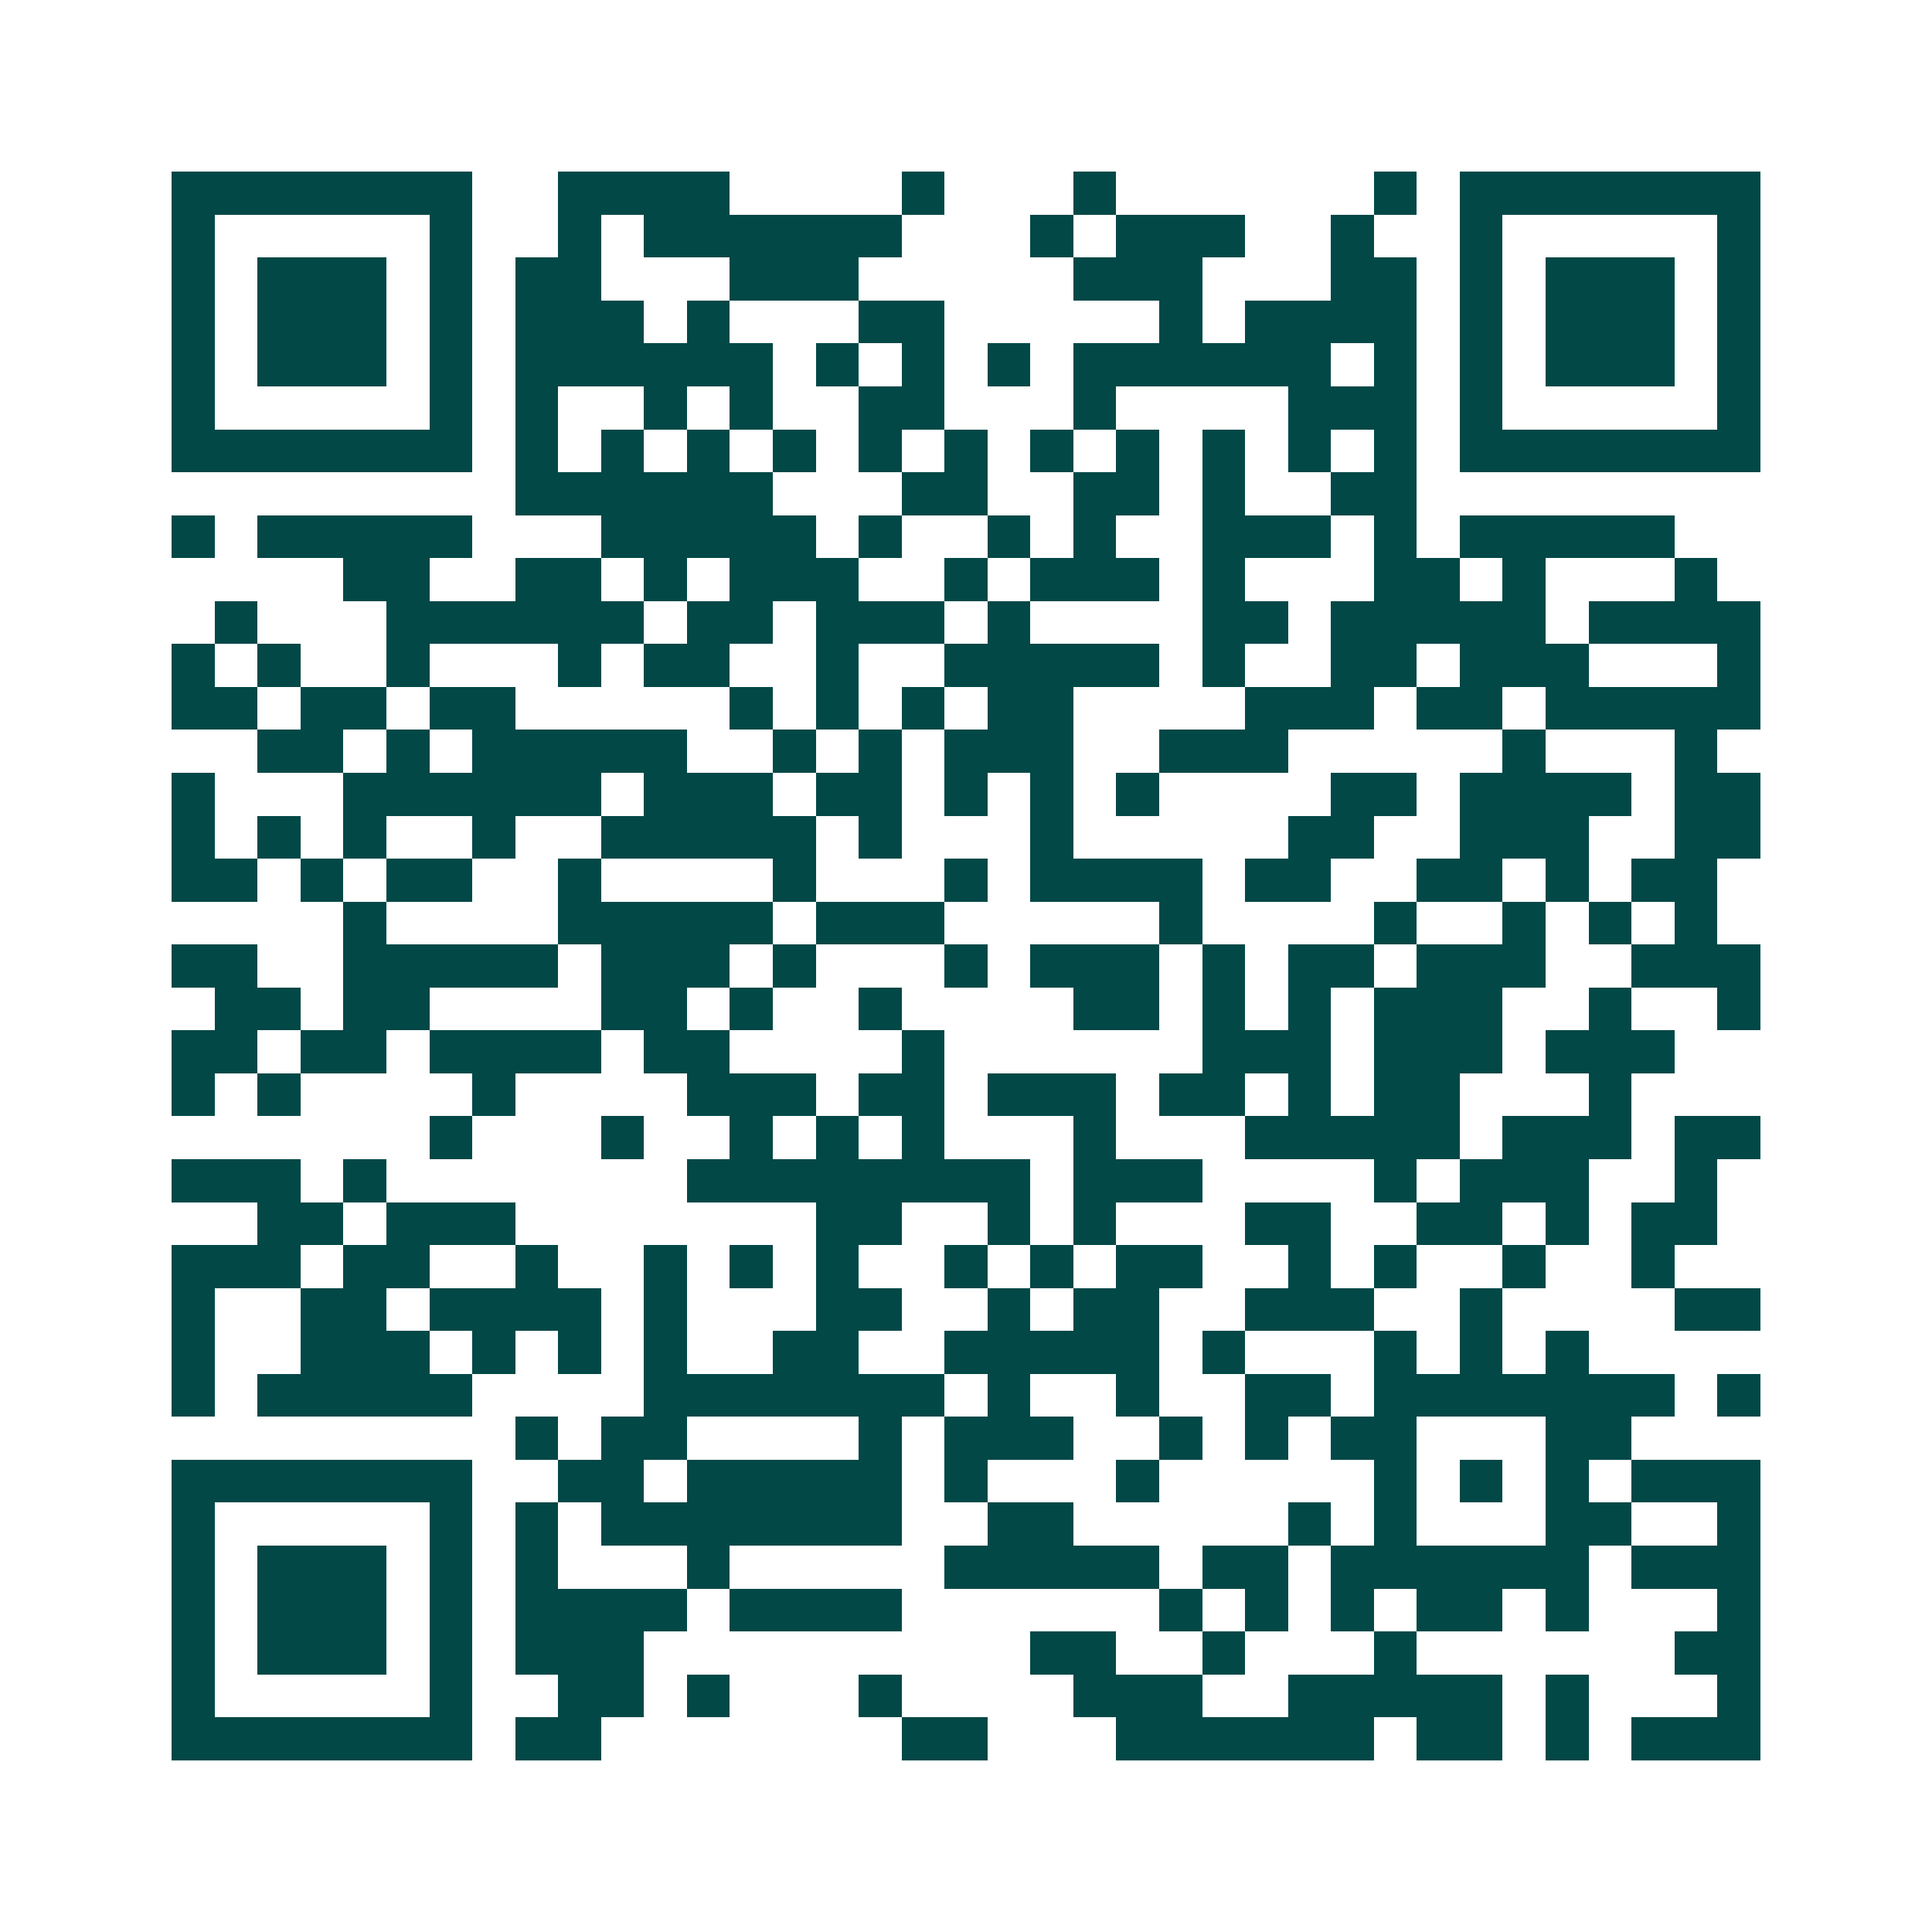 <svg xmlns="http://www.w3.org/2000/svg" width="200" height="200" viewBox="0 0 45 45" shape-rendering="crispEdges"><path fill="#ffffff" d="M0 0h45v45H0z"/><path stroke="#014847" d="M4 4.5h7m2 0h4m4 0h1m3 0h1m6 0h1m1 0h7M4 5.5h1m5 0h1m2 0h1m1 0h6m3 0h1m1 0h3m2 0h1m2 0h1m5 0h1M4 6.5h1m1 0h3m1 0h1m1 0h2m3 0h3m5 0h3m3 0h2m1 0h1m1 0h3m1 0h1M4 7.5h1m1 0h3m1 0h1m1 0h3m1 0h1m3 0h2m5 0h1m1 0h4m1 0h1m1 0h3m1 0h1M4 8.5h1m1 0h3m1 0h1m1 0h6m1 0h1m1 0h1m1 0h1m1 0h6m1 0h1m1 0h1m1 0h3m1 0h1M4 9.5h1m5 0h1m1 0h1m2 0h1m1 0h1m2 0h2m3 0h1m4 0h3m1 0h1m5 0h1M4 10.5h7m1 0h1m1 0h1m1 0h1m1 0h1m1 0h1m1 0h1m1 0h1m1 0h1m1 0h1m1 0h1m1 0h1m1 0h7M12 11.5h6m3 0h2m2 0h2m1 0h1m2 0h2M4 12.5h1m1 0h5m3 0h5m1 0h1m2 0h1m1 0h1m2 0h3m1 0h1m1 0h5M8 13.5h2m2 0h2m1 0h1m1 0h3m2 0h1m1 0h3m1 0h1m3 0h2m1 0h1m3 0h1M5 14.5h1m3 0h6m1 0h2m1 0h3m1 0h1m4 0h2m1 0h5m1 0h4M4 15.5h1m1 0h1m2 0h1m3 0h1m1 0h2m2 0h1m2 0h5m1 0h1m2 0h2m1 0h3m3 0h1M4 16.5h2m1 0h2m1 0h2m5 0h1m1 0h1m1 0h1m1 0h2m4 0h3m1 0h2m1 0h5M6 17.5h2m1 0h1m1 0h5m2 0h1m1 0h1m1 0h3m2 0h3m5 0h1m3 0h1M4 18.5h1m3 0h6m1 0h3m1 0h2m1 0h1m1 0h1m1 0h1m4 0h2m1 0h4m1 0h2M4 19.5h1m1 0h1m1 0h1m2 0h1m2 0h5m1 0h1m3 0h1m5 0h2m2 0h3m2 0h2M4 20.5h2m1 0h1m1 0h2m2 0h1m4 0h1m3 0h1m1 0h4m1 0h2m2 0h2m1 0h1m1 0h2M8 21.5h1m4 0h5m1 0h3m5 0h1m4 0h1m2 0h1m1 0h1m1 0h1M4 22.5h2m2 0h5m1 0h3m1 0h1m3 0h1m1 0h3m1 0h1m1 0h2m1 0h3m2 0h3M5 23.5h2m1 0h2m4 0h2m1 0h1m2 0h1m4 0h2m1 0h1m1 0h1m1 0h3m2 0h1m2 0h1M4 24.5h2m1 0h2m1 0h4m1 0h2m4 0h1m6 0h3m1 0h3m1 0h3M4 25.5h1m1 0h1m4 0h1m4 0h3m1 0h2m1 0h3m1 0h2m1 0h1m1 0h2m3 0h1M10 26.5h1m3 0h1m2 0h1m1 0h1m1 0h1m3 0h1m3 0h5m1 0h3m1 0h2M4 27.5h3m1 0h1m7 0h8m1 0h3m4 0h1m1 0h3m2 0h1M6 28.5h2m1 0h3m7 0h2m2 0h1m1 0h1m3 0h2m2 0h2m1 0h1m1 0h2M4 29.5h3m1 0h2m2 0h1m2 0h1m1 0h1m1 0h1m2 0h1m1 0h1m1 0h2m2 0h1m1 0h1m2 0h1m2 0h1M4 30.5h1m2 0h2m1 0h4m1 0h1m3 0h2m2 0h1m1 0h2m2 0h3m2 0h1m4 0h2M4 31.5h1m2 0h3m1 0h1m1 0h1m1 0h1m2 0h2m2 0h5m1 0h1m3 0h1m1 0h1m1 0h1M4 32.5h1m1 0h5m4 0h7m1 0h1m2 0h1m2 0h2m1 0h7m1 0h1M12 33.5h1m1 0h2m4 0h1m1 0h3m2 0h1m1 0h1m1 0h2m3 0h2M4 34.5h7m2 0h2m1 0h5m1 0h1m3 0h1m5 0h1m1 0h1m1 0h1m1 0h3M4 35.5h1m5 0h1m1 0h1m1 0h7m2 0h2m5 0h1m1 0h1m3 0h2m2 0h1M4 36.5h1m1 0h3m1 0h1m1 0h1m3 0h1m5 0h5m1 0h2m1 0h6m1 0h3M4 37.5h1m1 0h3m1 0h1m1 0h4m1 0h4m6 0h1m1 0h1m1 0h1m1 0h2m1 0h1m3 0h1M4 38.5h1m1 0h3m1 0h1m1 0h3m9 0h2m2 0h1m3 0h1m6 0h2M4 39.5h1m5 0h1m2 0h2m1 0h1m3 0h1m4 0h3m2 0h5m1 0h1m3 0h1M4 40.5h7m1 0h2m7 0h2m3 0h6m1 0h2m1 0h1m1 0h3"/></svg>
